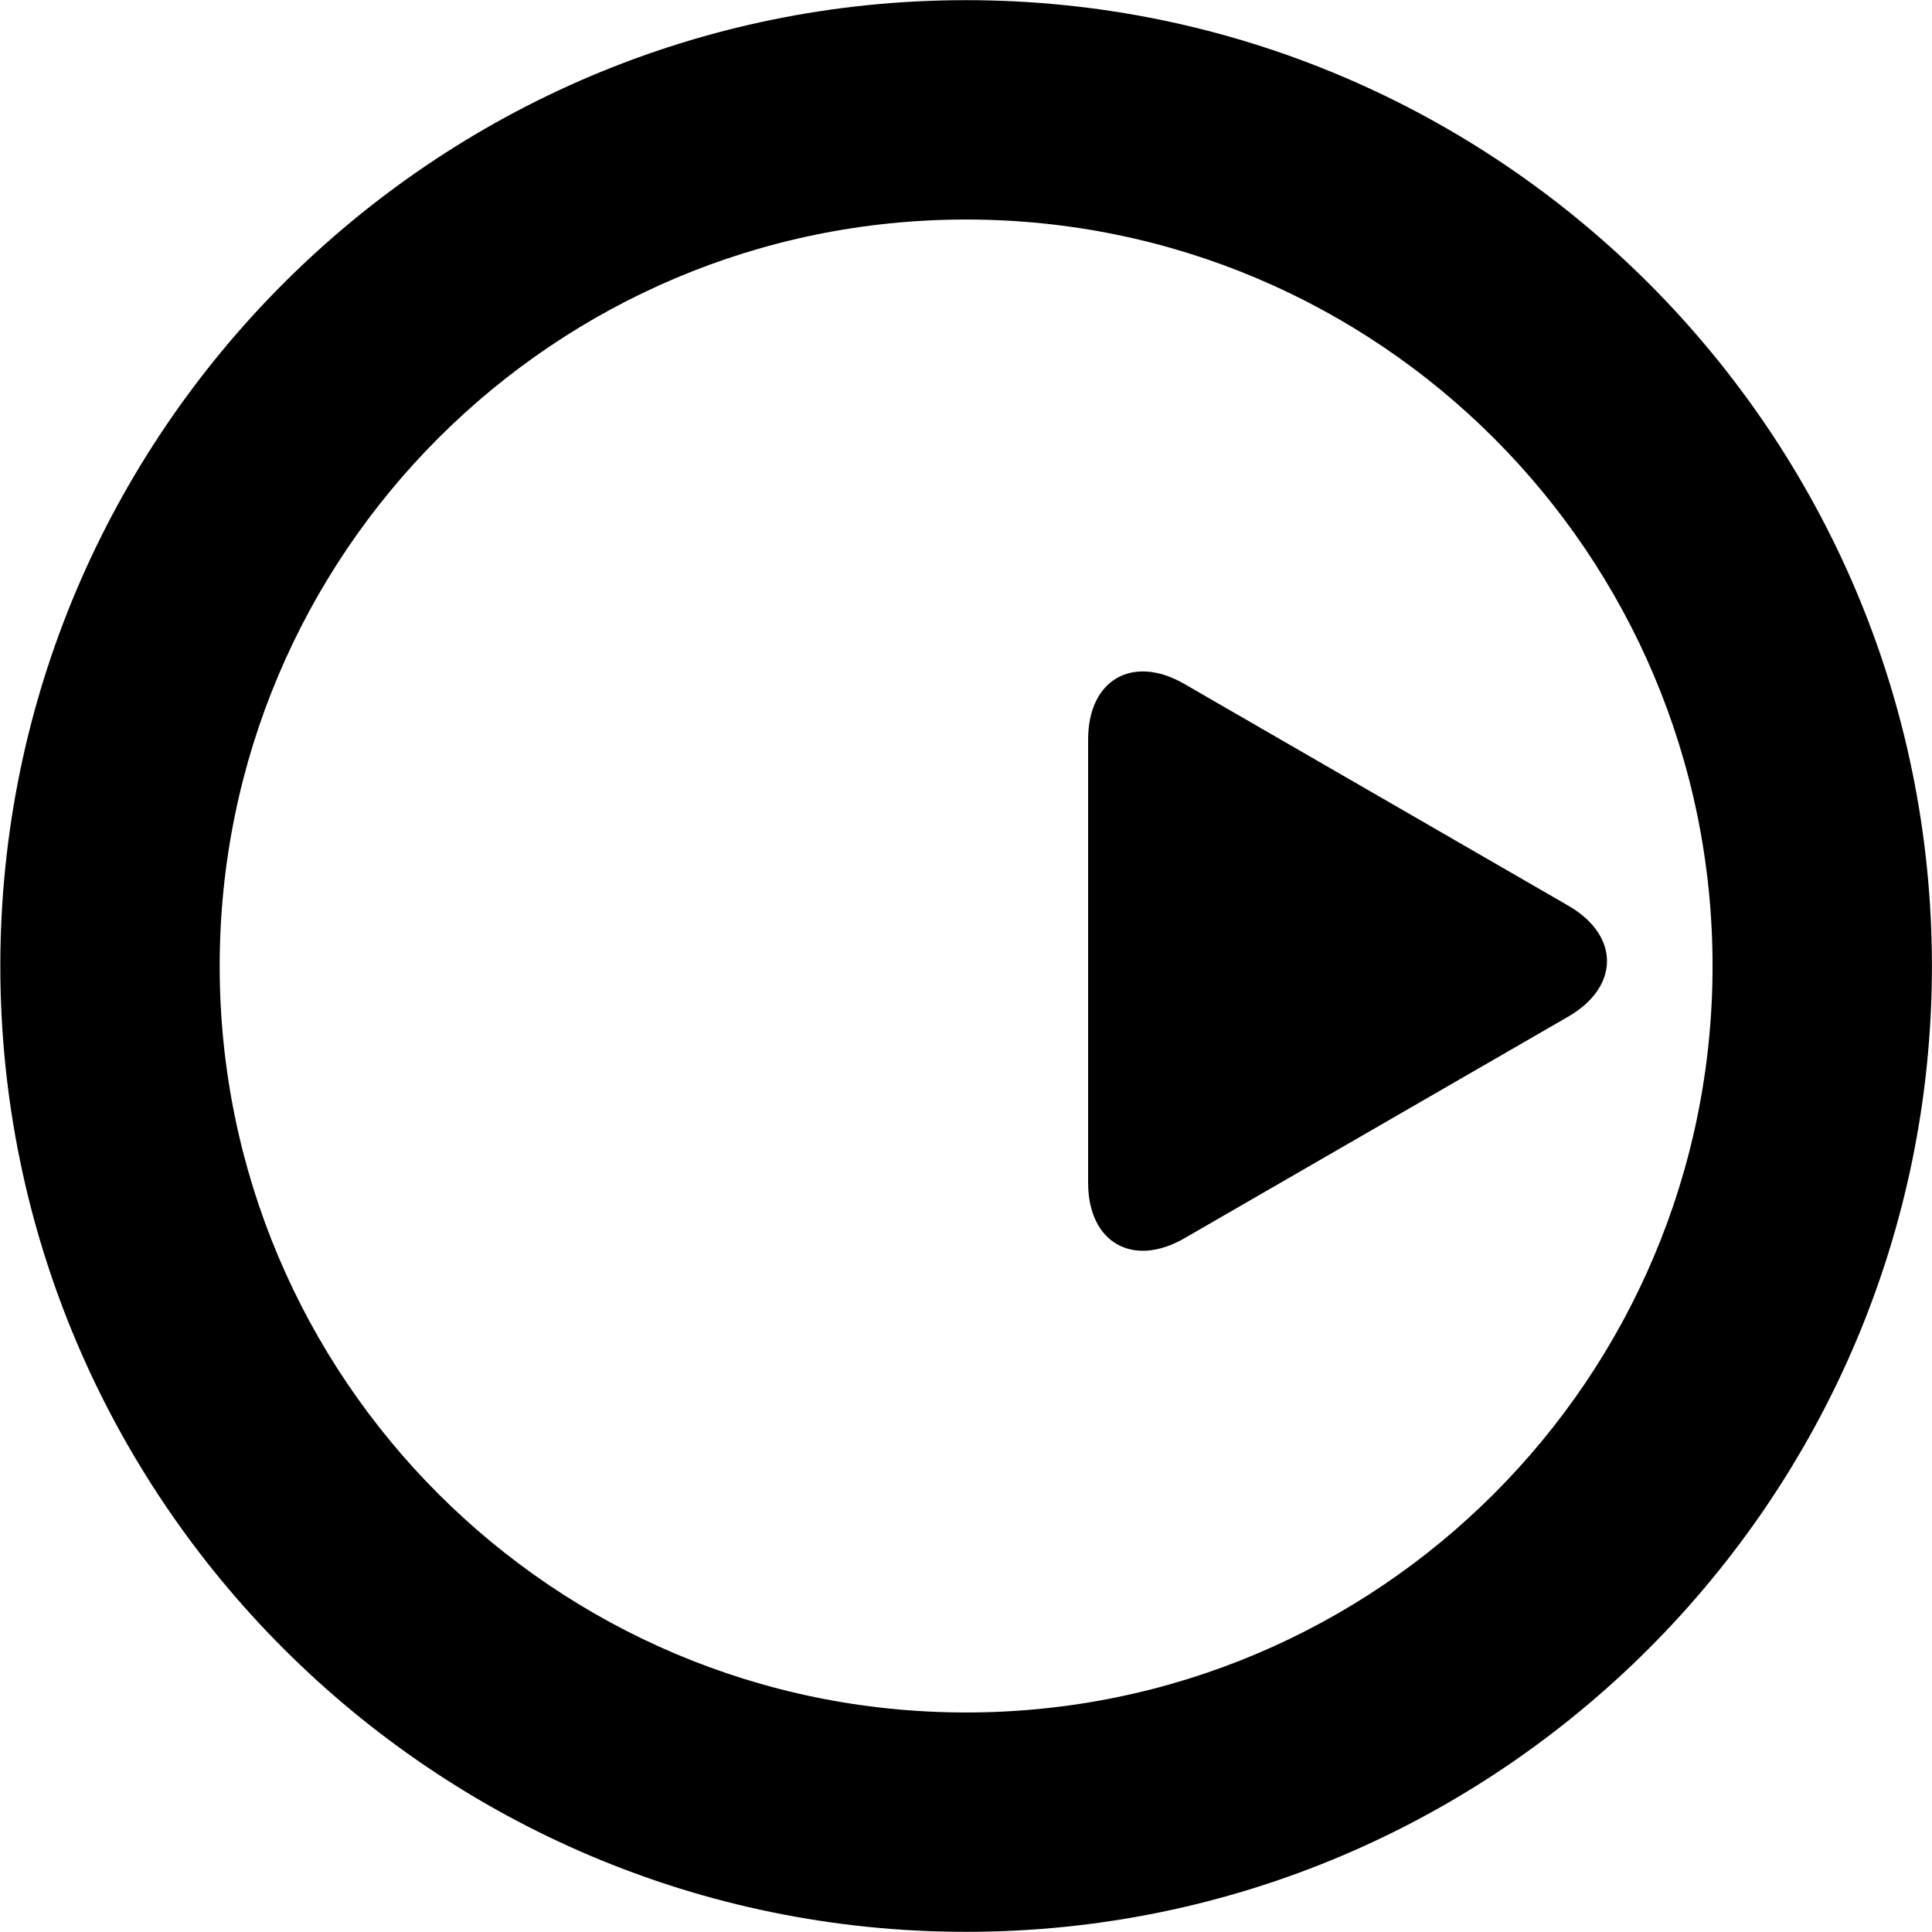 <?xml version="1.0" encoding="utf-8"?>
<svg fill="#000000" width="800px" height="800px" viewBox="0 0 24 24" role="img" xmlns="http://www.w3.org/2000/svg"><title>Steinberg icon</title><path d="M19.481,12.629c0.642-0.371,0.642-1.009,0-1.379l-4.769-2.754 c-0.642-0.371-1.195-0.052-1.195,0.69v5.507c0,0.741,0.553,1.06,1.195,0.69L19.481,12.629z M12.001,2.727 c5.121,0,9.273,4.152,9.273,9.273s-4.152,9.273-9.273,9.273S2.729,17.121,2.729,12S6.88,2.727,12.001,2.727 M12.001,0.002 C5.386,0.002,0.004,5.384,0.004,12c0,6.616,5.382,11.998,11.998,11.998S23.999,18.616,23.999,12 C23.999,5.384,18.617,0.002,12.001,0.002L12.001,0.002z"/></svg>